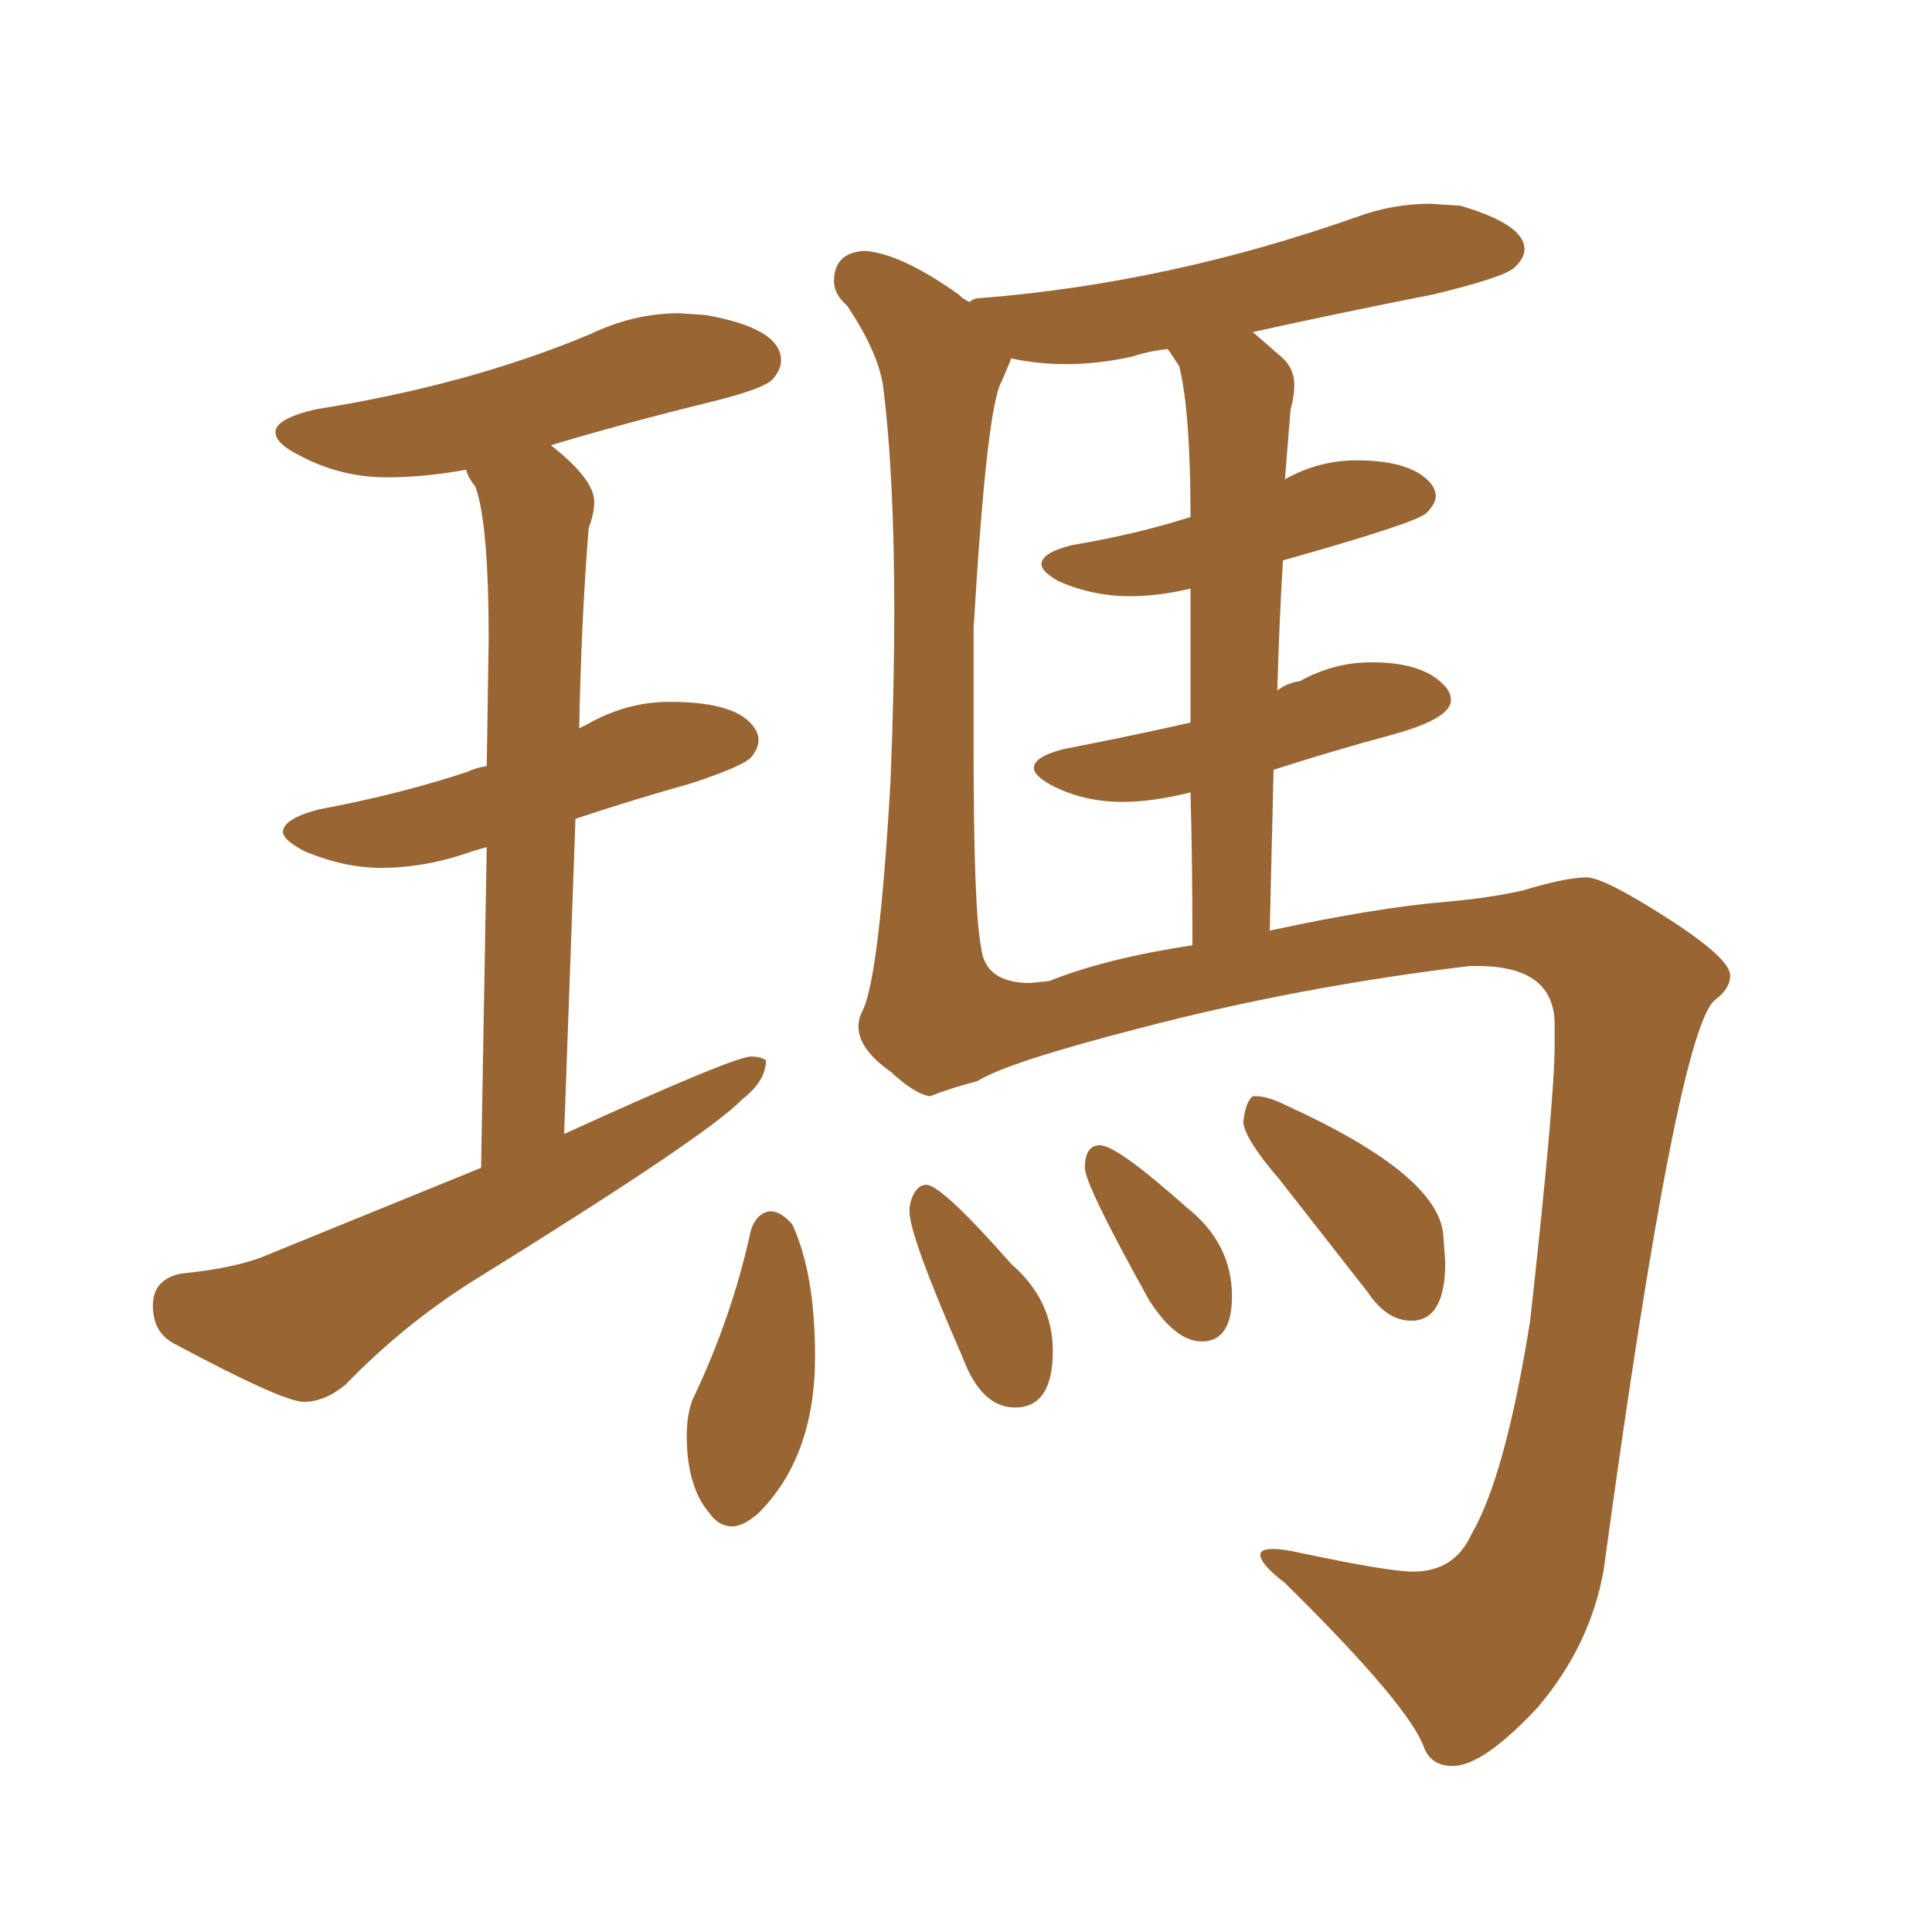 <svg xmlns="http://www.w3.org/2000/svg" xmlns:xlink="http://www.w3.org/1999/xlink" width="150" height="150"><path fill="#996633" padding="10" d="M23.58 108.84L23.58 108.84Q25.20 108.84 26.81 107.52L26.81 107.52Q31.20 102.98 36.47 99.61L36.47 99.61Q54.93 88.18 57.57 85.40L57.57 85.40Q59.47 83.94 59.47 82.32L59.47 82.32Q59.03 82.03 58.30 82.03L58.30 82.03Q56.98 82.03 43.80 88.04L43.80 88.04L44.68 63.57Q49.07 62.11 53.76 60.79L53.76 60.79Q57.71 59.47 58.30 58.81Q58.89 58.15 58.89 57.42L58.89 57.42Q58.89 56.98 58.59 56.54L58.59 56.54Q57.28 54.49 52.00 54.49L52.00 54.49Q48.63 54.49 45.56 56.25L45.56 56.25L44.97 56.54Q45.12 48.34 45.70 41.02L45.70 41.02Q46.14 39.84 46.14 38.96L46.14 38.96Q46.14 37.21 42.77 34.57L42.77 34.57Q48.63 32.81 55.22 31.20L55.22 31.20Q59.33 30.18 59.99 29.44Q60.64 28.71 60.64 27.98L60.64 27.98Q60.64 25.49 54.79 24.46L54.79 24.46L52.73 24.32Q49.22 24.32 45.85 25.93L45.85 25.93Q36.47 29.88 24.46 31.79L24.46 31.79Q21.39 32.52 21.39 33.54L21.39 33.54Q21.39 34.42 23.14 35.30L23.14 35.30Q26.37 37.06 30.03 37.06L30.03 37.06Q32.96 37.06 36.18 36.47L36.18 36.47Q36.33 37.06 36.91 37.79L36.91 37.79Q37.94 40.58 37.94 49.66L37.94 49.66L37.79 59.47Q36.91 59.62 36.33 59.91L36.33 59.91Q31.05 61.67 24.76 62.84L24.76 62.84Q21.97 63.57 21.97 64.60L21.97 64.60Q21.97 65.19 23.58 66.06L23.58 66.06Q26.66 67.38 29.59 67.38L29.59 67.38Q33.11 67.38 36.77 66.06L36.77 66.06L37.79 65.77L37.35 90.67L20.80 97.41Q18.46 98.44 14.06 98.88L14.06 98.88Q11.87 99.32 11.87 101.37L11.87 101.37Q11.87 103.42 13.48 104.30L13.48 104.30Q21.97 108.84 23.58 108.84ZM112.79 137.11L112.79 137.11Q115.14 137.11 119.38 132.57L119.38 132.57Q123.49 127.73 124.51 121.88L124.51 121.88Q130.22 79.98 133.15 77.64L133.15 77.64Q134.33 76.76 134.33 75.73L134.33 75.73Q134.33 74.41 129.42 71.26Q124.51 68.12 123.19 68.12L123.19 68.12Q121.58 68.12 118.21 69.14L118.21 69.14Q115.58 69.73 112.21 70.02L112.21 70.02Q106.93 70.46 98.73 72.22L98.73 72.22Q98.58 72.22 98.58 72.36L98.58 72.36L98.88 59.77Q103.42 58.30 108.03 57.06Q112.65 55.81 112.65 54.35L112.65 54.35Q112.65 53.91 112.35 53.47L112.35 53.47Q110.74 51.42 106.49 51.42L106.49 51.42Q103.56 51.42 100.93 52.88L100.93 52.88Q99.90 53.03 99.17 53.61L99.17 53.61Q99.32 48.19 99.61 43.51L99.61 43.51Q110.01 40.58 110.74 39.84Q111.47 39.11 111.47 38.53L111.47 38.53Q111.47 38.09 111.18 37.65L111.18 37.65Q109.72 35.74 105.32 35.74L105.32 35.74Q102.39 35.74 99.76 37.21L99.76 37.21L100.20 31.79Q100.49 30.76 100.49 29.88L100.49 29.88Q100.49 28.56 99.46 27.69Q98.44 26.81 97.27 25.78L97.27 25.78Q103.86 24.32 111.33 22.85L111.33 22.85Q116.75 21.53 117.55 20.80Q118.36 20.07 118.36 19.34L118.36 19.34Q118.36 17.43 113.38 15.97L113.38 15.97L111.04 15.82Q108.11 15.82 105.32 16.85L105.32 16.85Q90.82 21.97 76.17 23.14L76.17 23.14Q75.59 23.14 75.29 23.44L75.29 23.44Q74.85 23.29 74.41 22.85L74.41 22.85Q69.87 19.63 67.09 19.48L67.09 19.48Q64.75 19.63 64.75 21.83L64.75 21.83Q64.75 22.85 65.77 23.73L65.77 23.73Q68.12 27.25 68.55 29.88L68.55 29.88Q69.43 36.77 69.43 47.46L69.43 47.46Q69.43 53.47 69.14 60.64L69.14 60.64Q68.26 76.03 66.94 78.52L66.94 78.52Q66.65 79.10 66.65 79.69L66.65 79.69Q66.65 81.45 69.14 83.20L69.14 83.20Q71.04 84.96 72.22 85.11L72.22 85.11Q73.68 84.52 75.88 83.94L75.88 83.94Q78.22 82.47 88.48 79.83L88.48 79.83Q100.78 76.61 114.11 75L114.11 75L114.70 75Q120.70 75 120.70 79.54L120.70 79.54L120.70 81.15Q120.70 85.40 118.80 102.54L118.80 102.54Q116.89 114.55 114.26 119.09L114.26 119.09Q112.94 122.02 109.72 122.02L109.72 122.02Q107.81 122.02 100.93 120.56L100.93 120.56Q99.61 120.26 98.88 120.26L98.88 120.26Q97.85 120.26 97.85 120.70L97.85 120.70Q97.85 121.44 99.76 122.90L99.76 122.90Q109.57 132.57 110.60 135.79L110.60 135.79Q111.18 137.11 112.79 137.11ZM81.45 76.17L79.98 76.32Q76.46 76.32 76.17 73.54L76.17 73.54Q75.59 70.61 75.59 58.15L75.59 58.15L75.59 48.78Q76.61 31.49 77.78 29.59L77.78 29.59L78.52 27.83Q80.57 28.27 82.76 28.27L82.76 28.27Q85.25 28.27 87.89 27.69L87.89 27.69Q89.21 27.25 90.67 27.10L90.67 27.10L91.55 28.42Q92.43 31.93 92.43 40.14L92.43 40.14Q88.33 41.46 83.20 42.33L83.20 42.33Q80.86 42.92 80.86 43.80L80.86 43.80Q80.86 44.38 82.18 45.12L82.18 45.12Q84.81 46.29 87.74 46.29L87.74 46.29Q89.94 46.29 92.43 45.70L92.43 45.70L92.43 56.10Q87.89 57.13 82.62 58.15L82.62 58.15Q80.27 58.74 80.27 59.62L80.27 59.62Q80.27 60.21 81.59 60.94L81.59 60.94Q84.08 62.26 87.16 62.26L87.16 62.26Q89.50 62.26 92.43 61.52L92.43 61.52Q92.58 66.80 92.58 73.39L92.58 73.39Q85.84 74.41 81.45 76.17L81.45 76.17ZM56.84 118.51L56.84 118.51Q57.71 118.51 58.89 117.48L58.89 117.48Q63.28 113.09 63.28 105.32L63.28 105.32Q63.28 98.88 61.52 95.07L61.52 95.07Q60.64 94.04 59.77 94.04L59.77 94.04Q58.74 94.19 58.30 95.51L58.30 95.51Q56.84 102.25 53.76 108.69L53.76 108.69Q53.32 109.86 53.32 111.47L53.32 111.47Q53.32 115.43 55.08 117.48L55.08 117.48Q55.81 118.51 56.84 118.51ZM78.81 109.28L78.81 109.28Q81.74 109.28 81.74 104.88L81.74 104.88Q81.74 100.93 78.52 98.14L78.52 98.14Q73.10 91.99 71.92 91.99L71.92 91.99Q71.34 91.99 70.97 92.65Q70.61 93.31 70.61 94.04L70.61 94.04Q70.61 95.95 74.71 105.32L74.71 105.32Q76.17 109.28 78.81 109.28ZM93.31 104.15L93.31 104.15Q95.65 104.15 95.65 100.63L95.65 100.63Q95.65 96.53 92.14 93.75L92.14 93.75Q86.72 88.92 85.40 88.92L85.40 88.92Q84.23 88.92 84.23 90.67L84.23 90.67Q84.23 91.99 89.21 100.93L89.21 100.93Q91.26 104.15 93.31 104.15ZM109.57 102.54L109.57 102.54Q112.21 102.54 112.21 98.00L112.21 98.00L112.06 95.95Q111.77 91.26 99.90 85.84L99.90 85.84Q98.44 85.11 97.56 85.11L97.56 85.11L97.27 85.11Q96.68 85.55 96.53 87.16L96.53 87.16Q96.68 88.48 99.32 91.55L99.32 91.55L106.20 100.34Q107.67 102.54 109.57 102.54Z"/></svg>